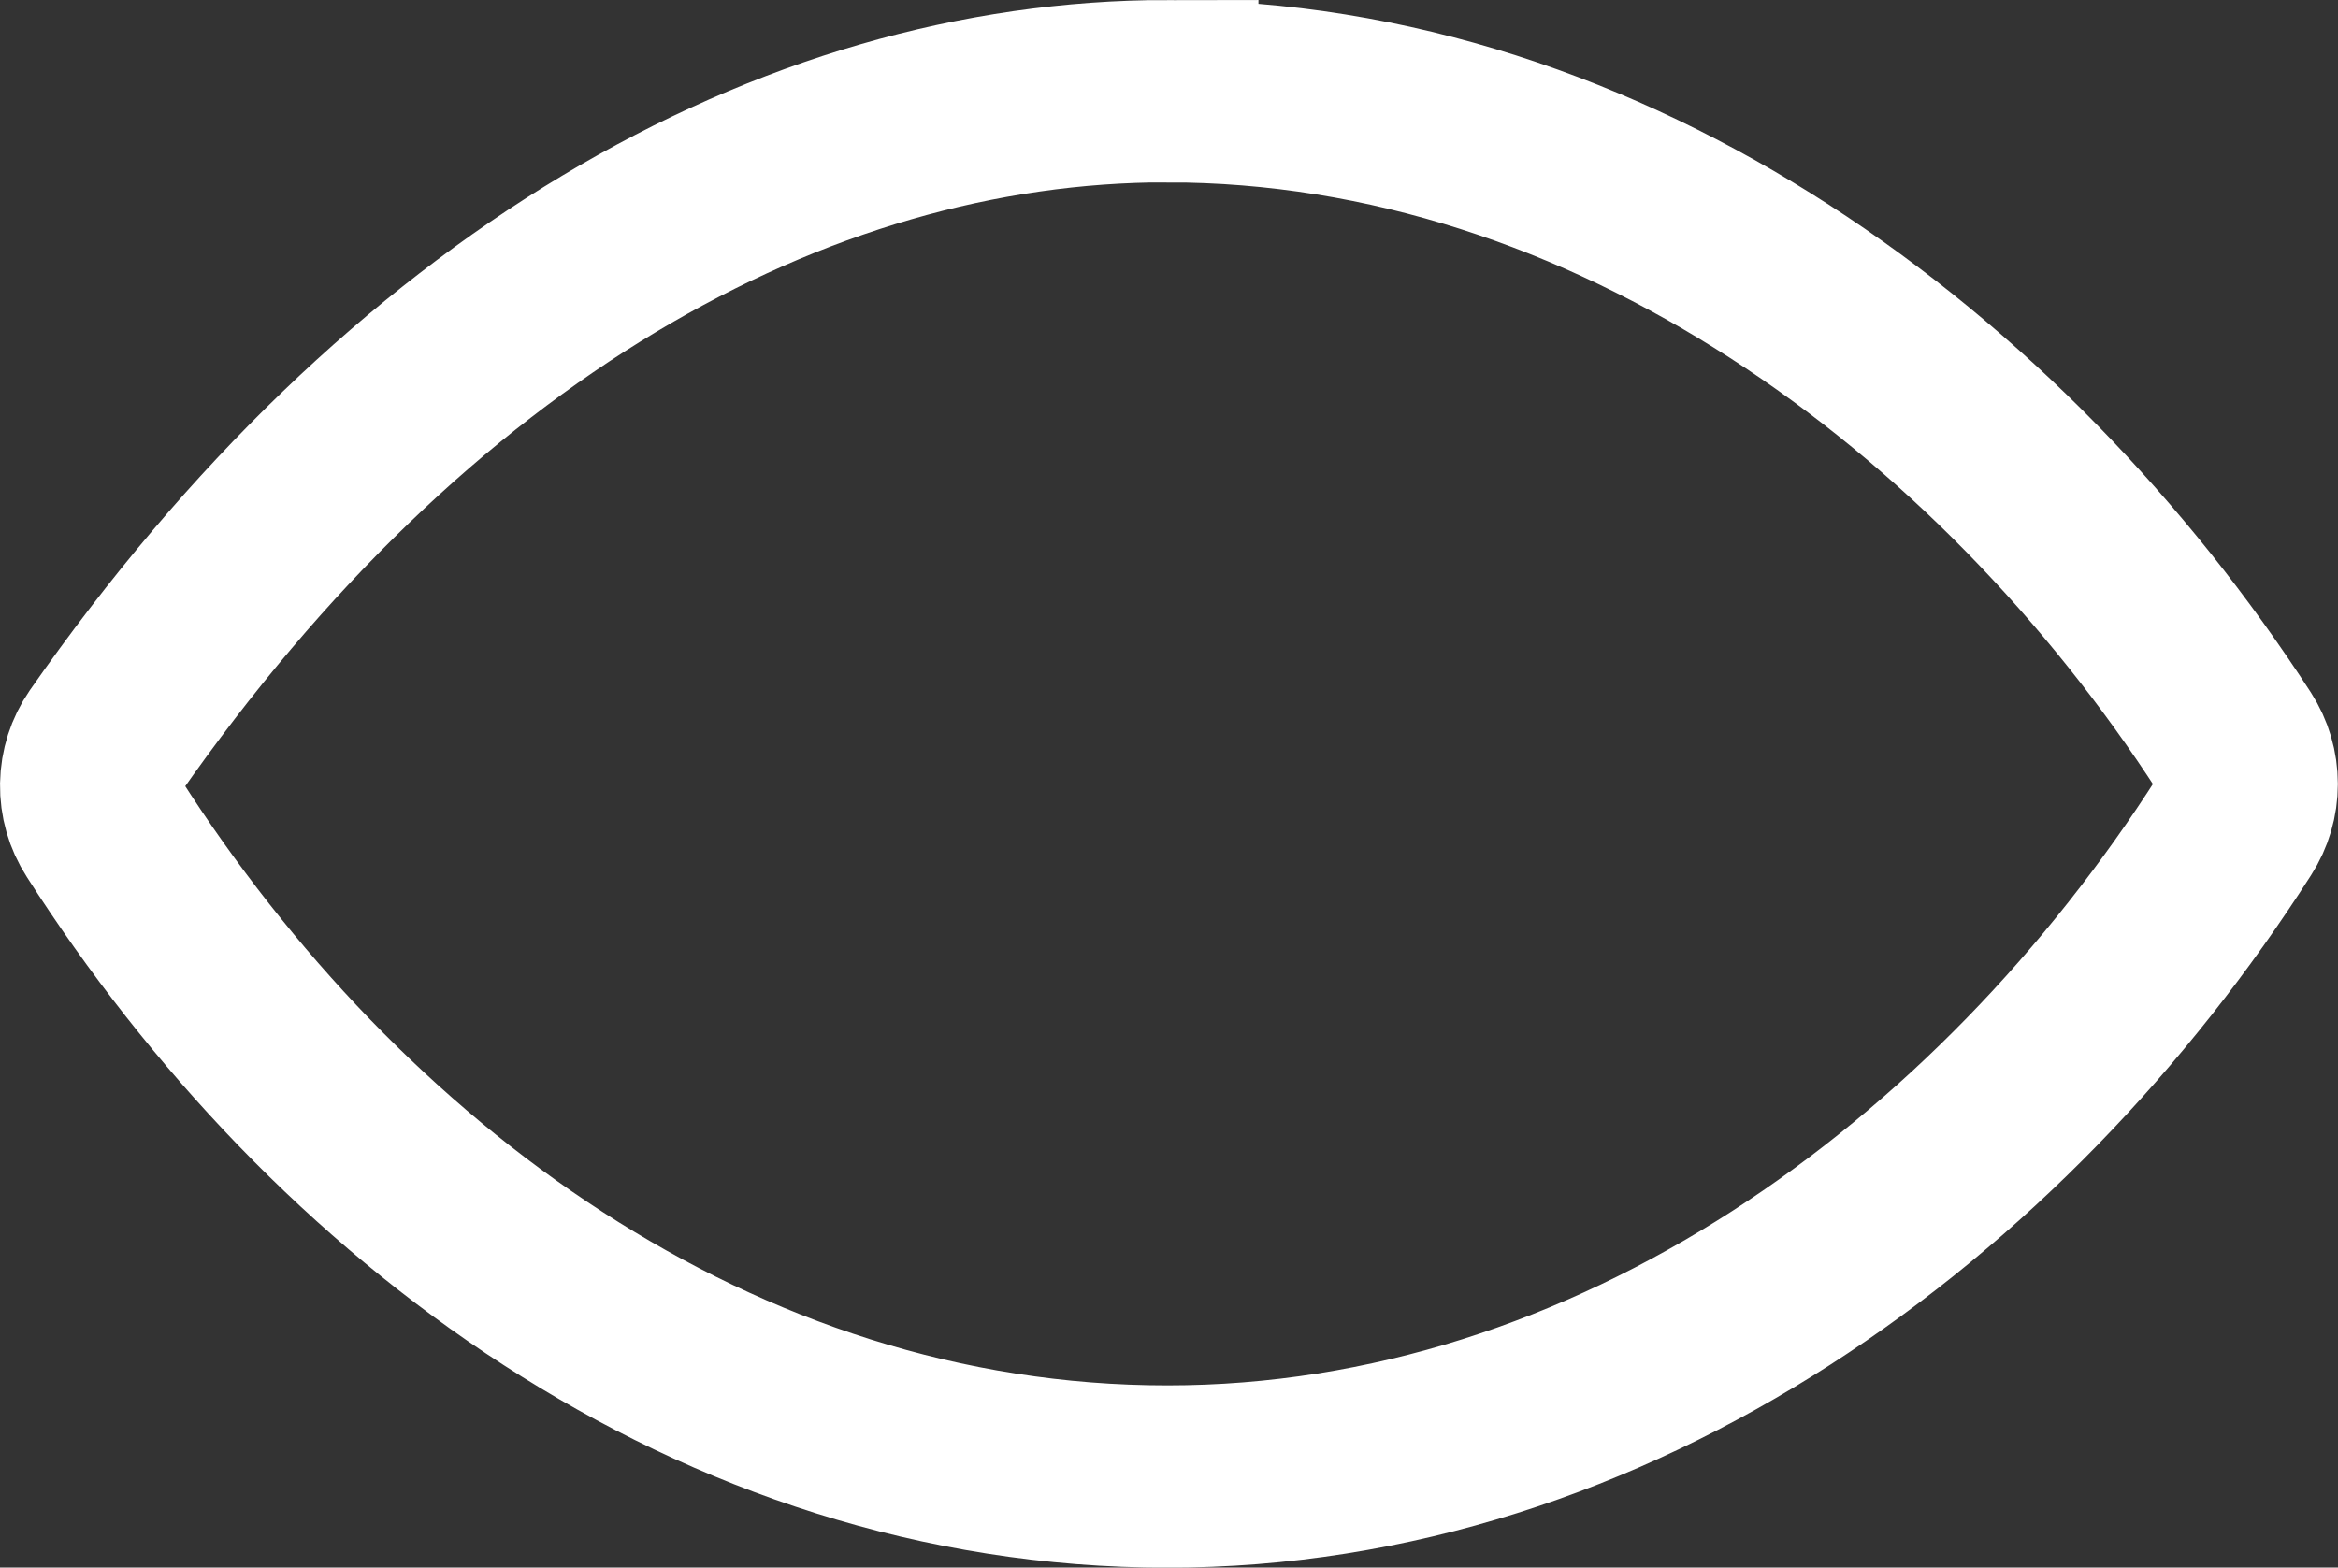 <?xml version="1.0" encoding="UTF-8"?>
<svg xmlns="http://www.w3.org/2000/svg" version="1.1" xmlns:xlink="http://www.w3.org/1999/xlink" xmlns:svgjs="http://svgjs.dev/svgjs" width="39.891" height="26.751" viewBox="-1.556 -1.556 39.891 26.751"><rect x="-1.556" y="-1.556" width="39.891" height="26.751" fill="#333333" stroke="none"/><g><g transform="matrix(1, 0, 0, 1, 0, 0)"><path d="M18.36,0c-6.398,0 -12.961,3.703 -18.128,11.109c-0.147,0.214 -0.228,0.466 -0.232,0.726c-0.004,0.26 0.069,0.515 0.21,0.733c3.97,6.214 10.445,11.074 18.15,11.074c7.621,0 14.229,-4.874 18.206,-11.102c0.138,-0.214 0.211,-0.463 0.211,-0.717c0,-0.254 -0.073,-0.503 -0.211,-0.717c-3.986,-6.157 -10.643,-11.105 -18.206,-11.105z" transform="matrix(1,0,0,1,0,0)" fill-rule="nonzero" fill-opacity="0" stroke-miterlimit="28.96" stroke-linejoin="ROUND" stroke-linecap="ROUND" stroke-width="3.111" stroke="#ffffff"></path></g></g></svg>